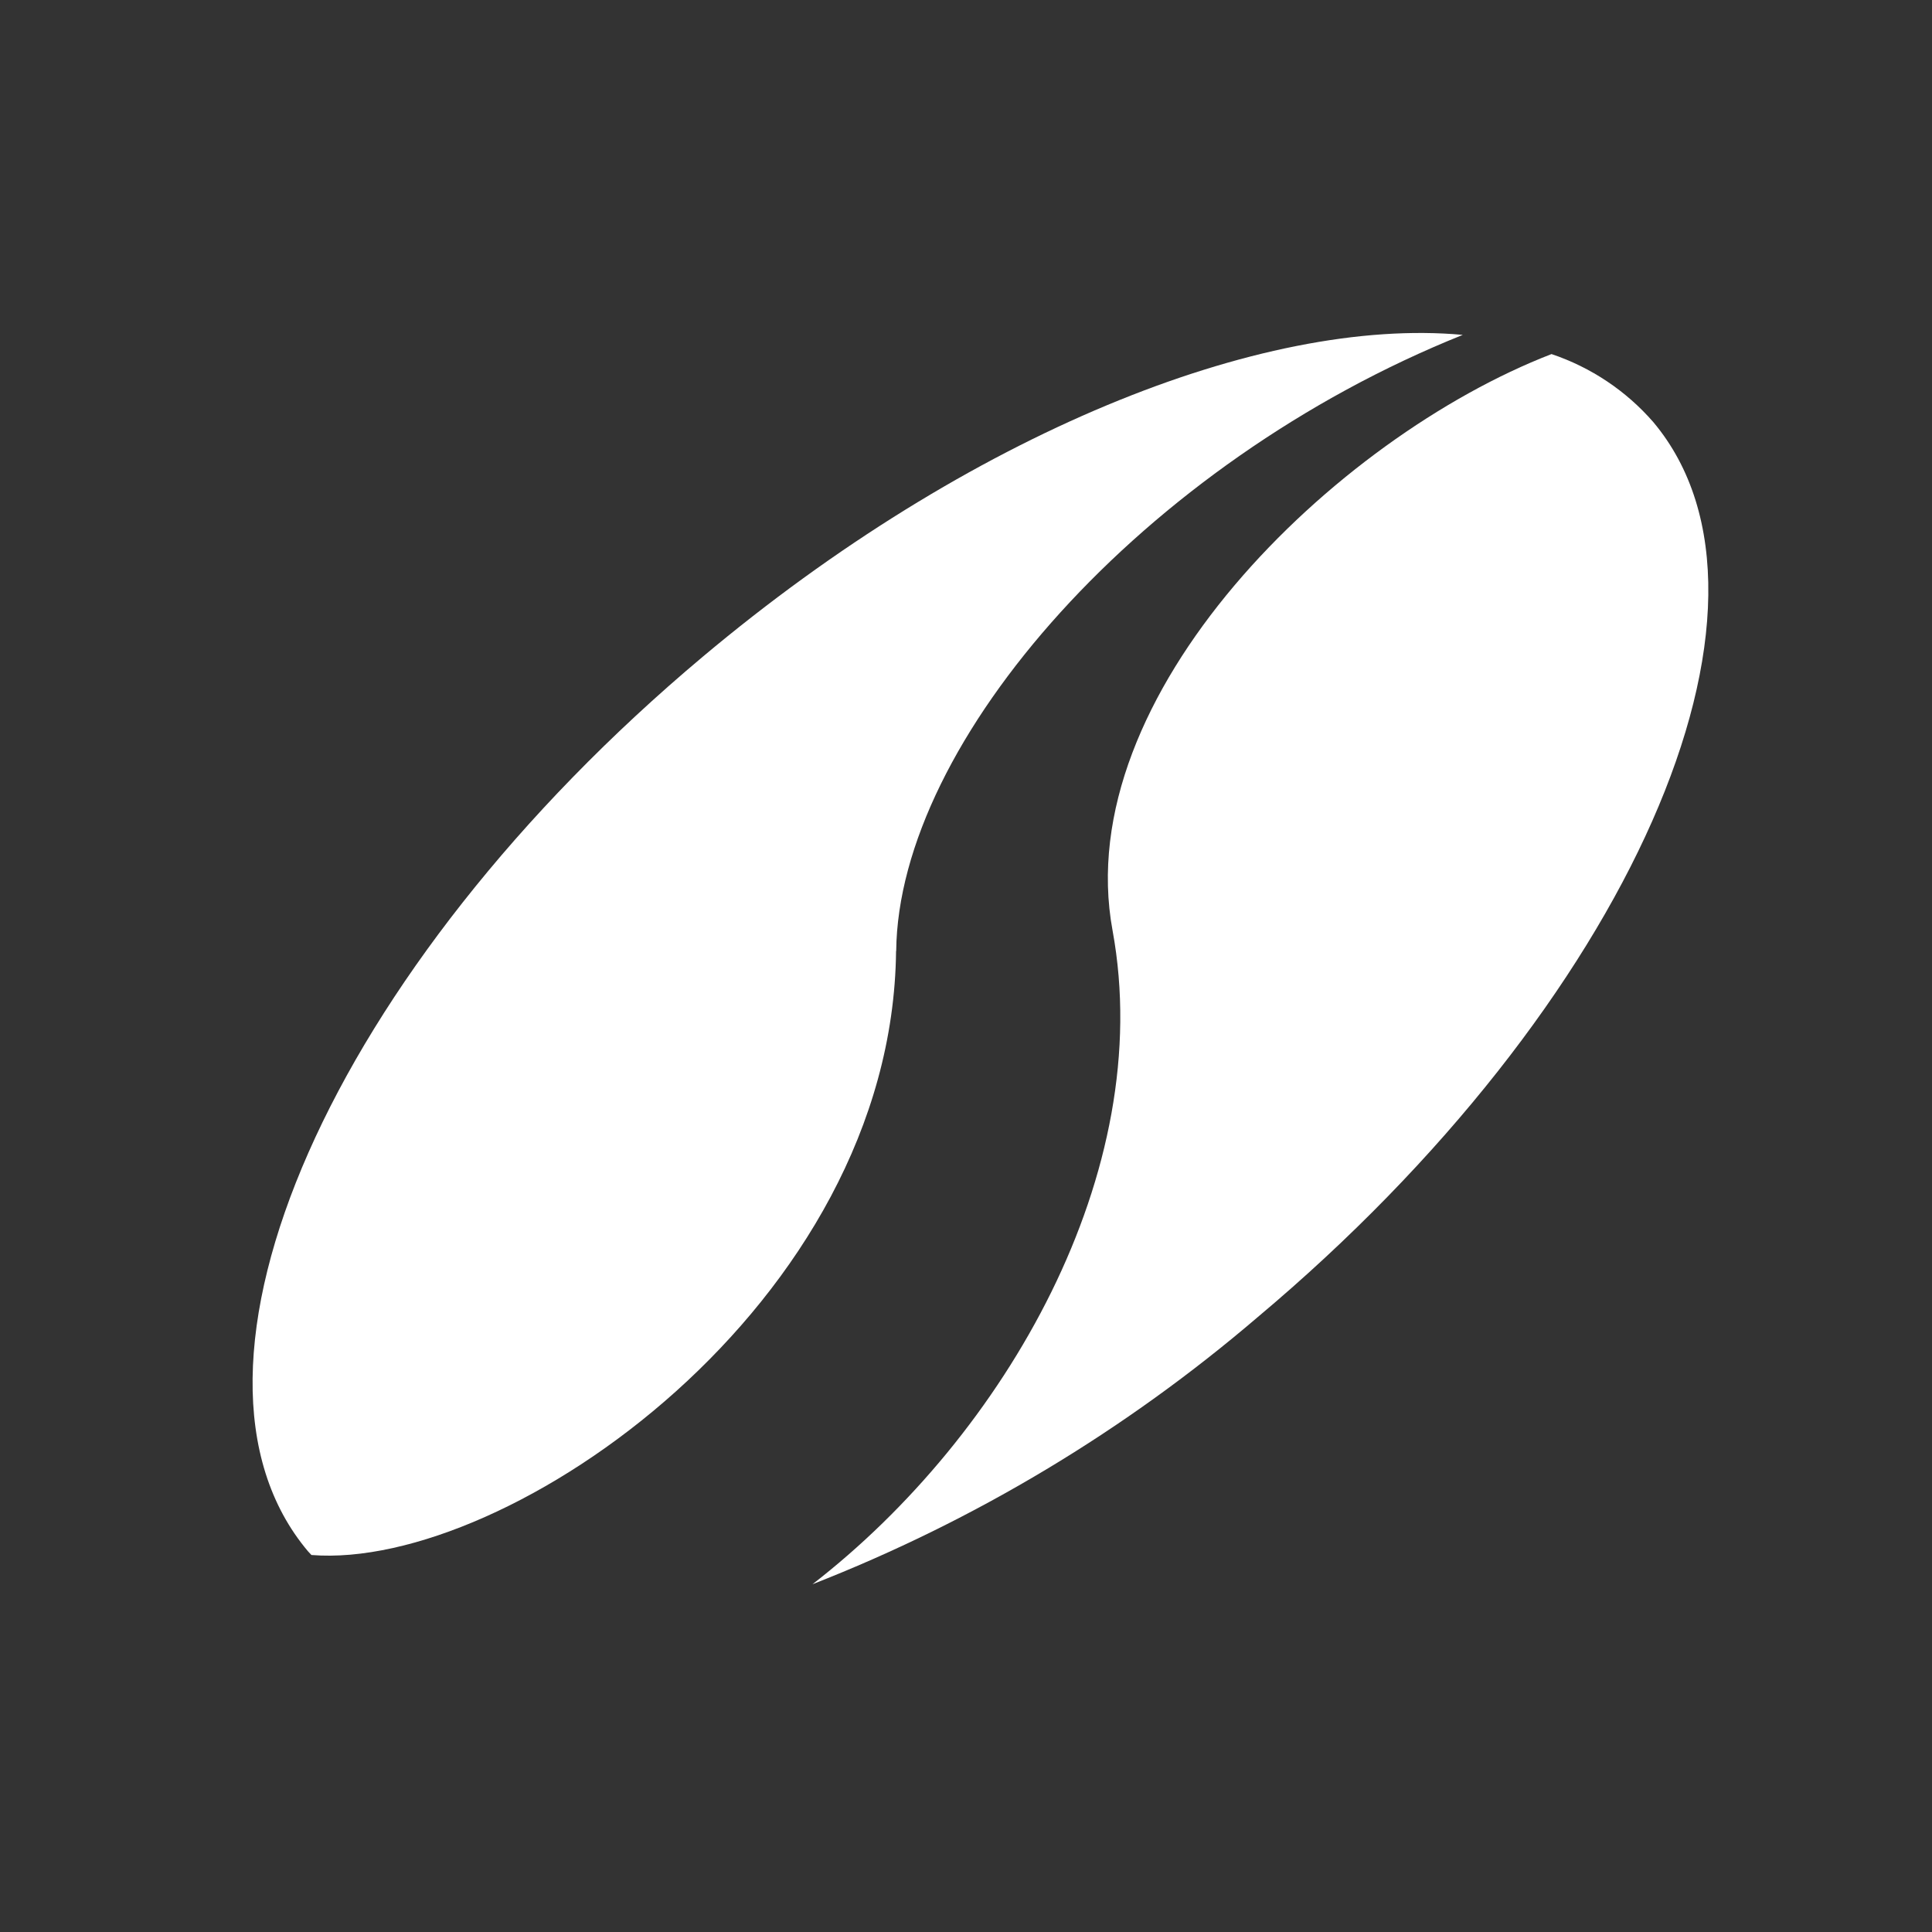<?xml version="1.0" encoding="UTF-8"?>
<svg id="spitex" xmlns="http://www.w3.org/2000/svg" width="150" height="150" viewBox="0 0 150 150">
  <rect x="0" y="0" width="150" height="150" fill="#333333" stroke="none"/>
  <defs>
    <style>
      .cls-1 {
        fill: #fff;
        stroke-width: 0px;
      }
    </style>
  </defs>
  <path class="cls-1" d="m86.38,72.25c3.43,18.73-8.33,39.16-23.3,50.75,12.61-4.93,24.3-11.95,34.58-20.75,28.82-24.19,42.58-55.3,30.71-69.47-2.12-2.44-4.85-4.26-7.91-5.29-16.82,6.5-37.46,26.47-34.08,44.76Z"/>
  <path class="cls-1" d="m69.58,73.84c.17-16.28,19.18-37.9,43.99-47.84-15.63-1.44-38.39,7.68-59.01,24.99-28.83,24.19-42.58,55.3-30.65,69.45l.27.29c15.25,1.22,45.1-19.48,45.39-46.89Z"/>
</svg>